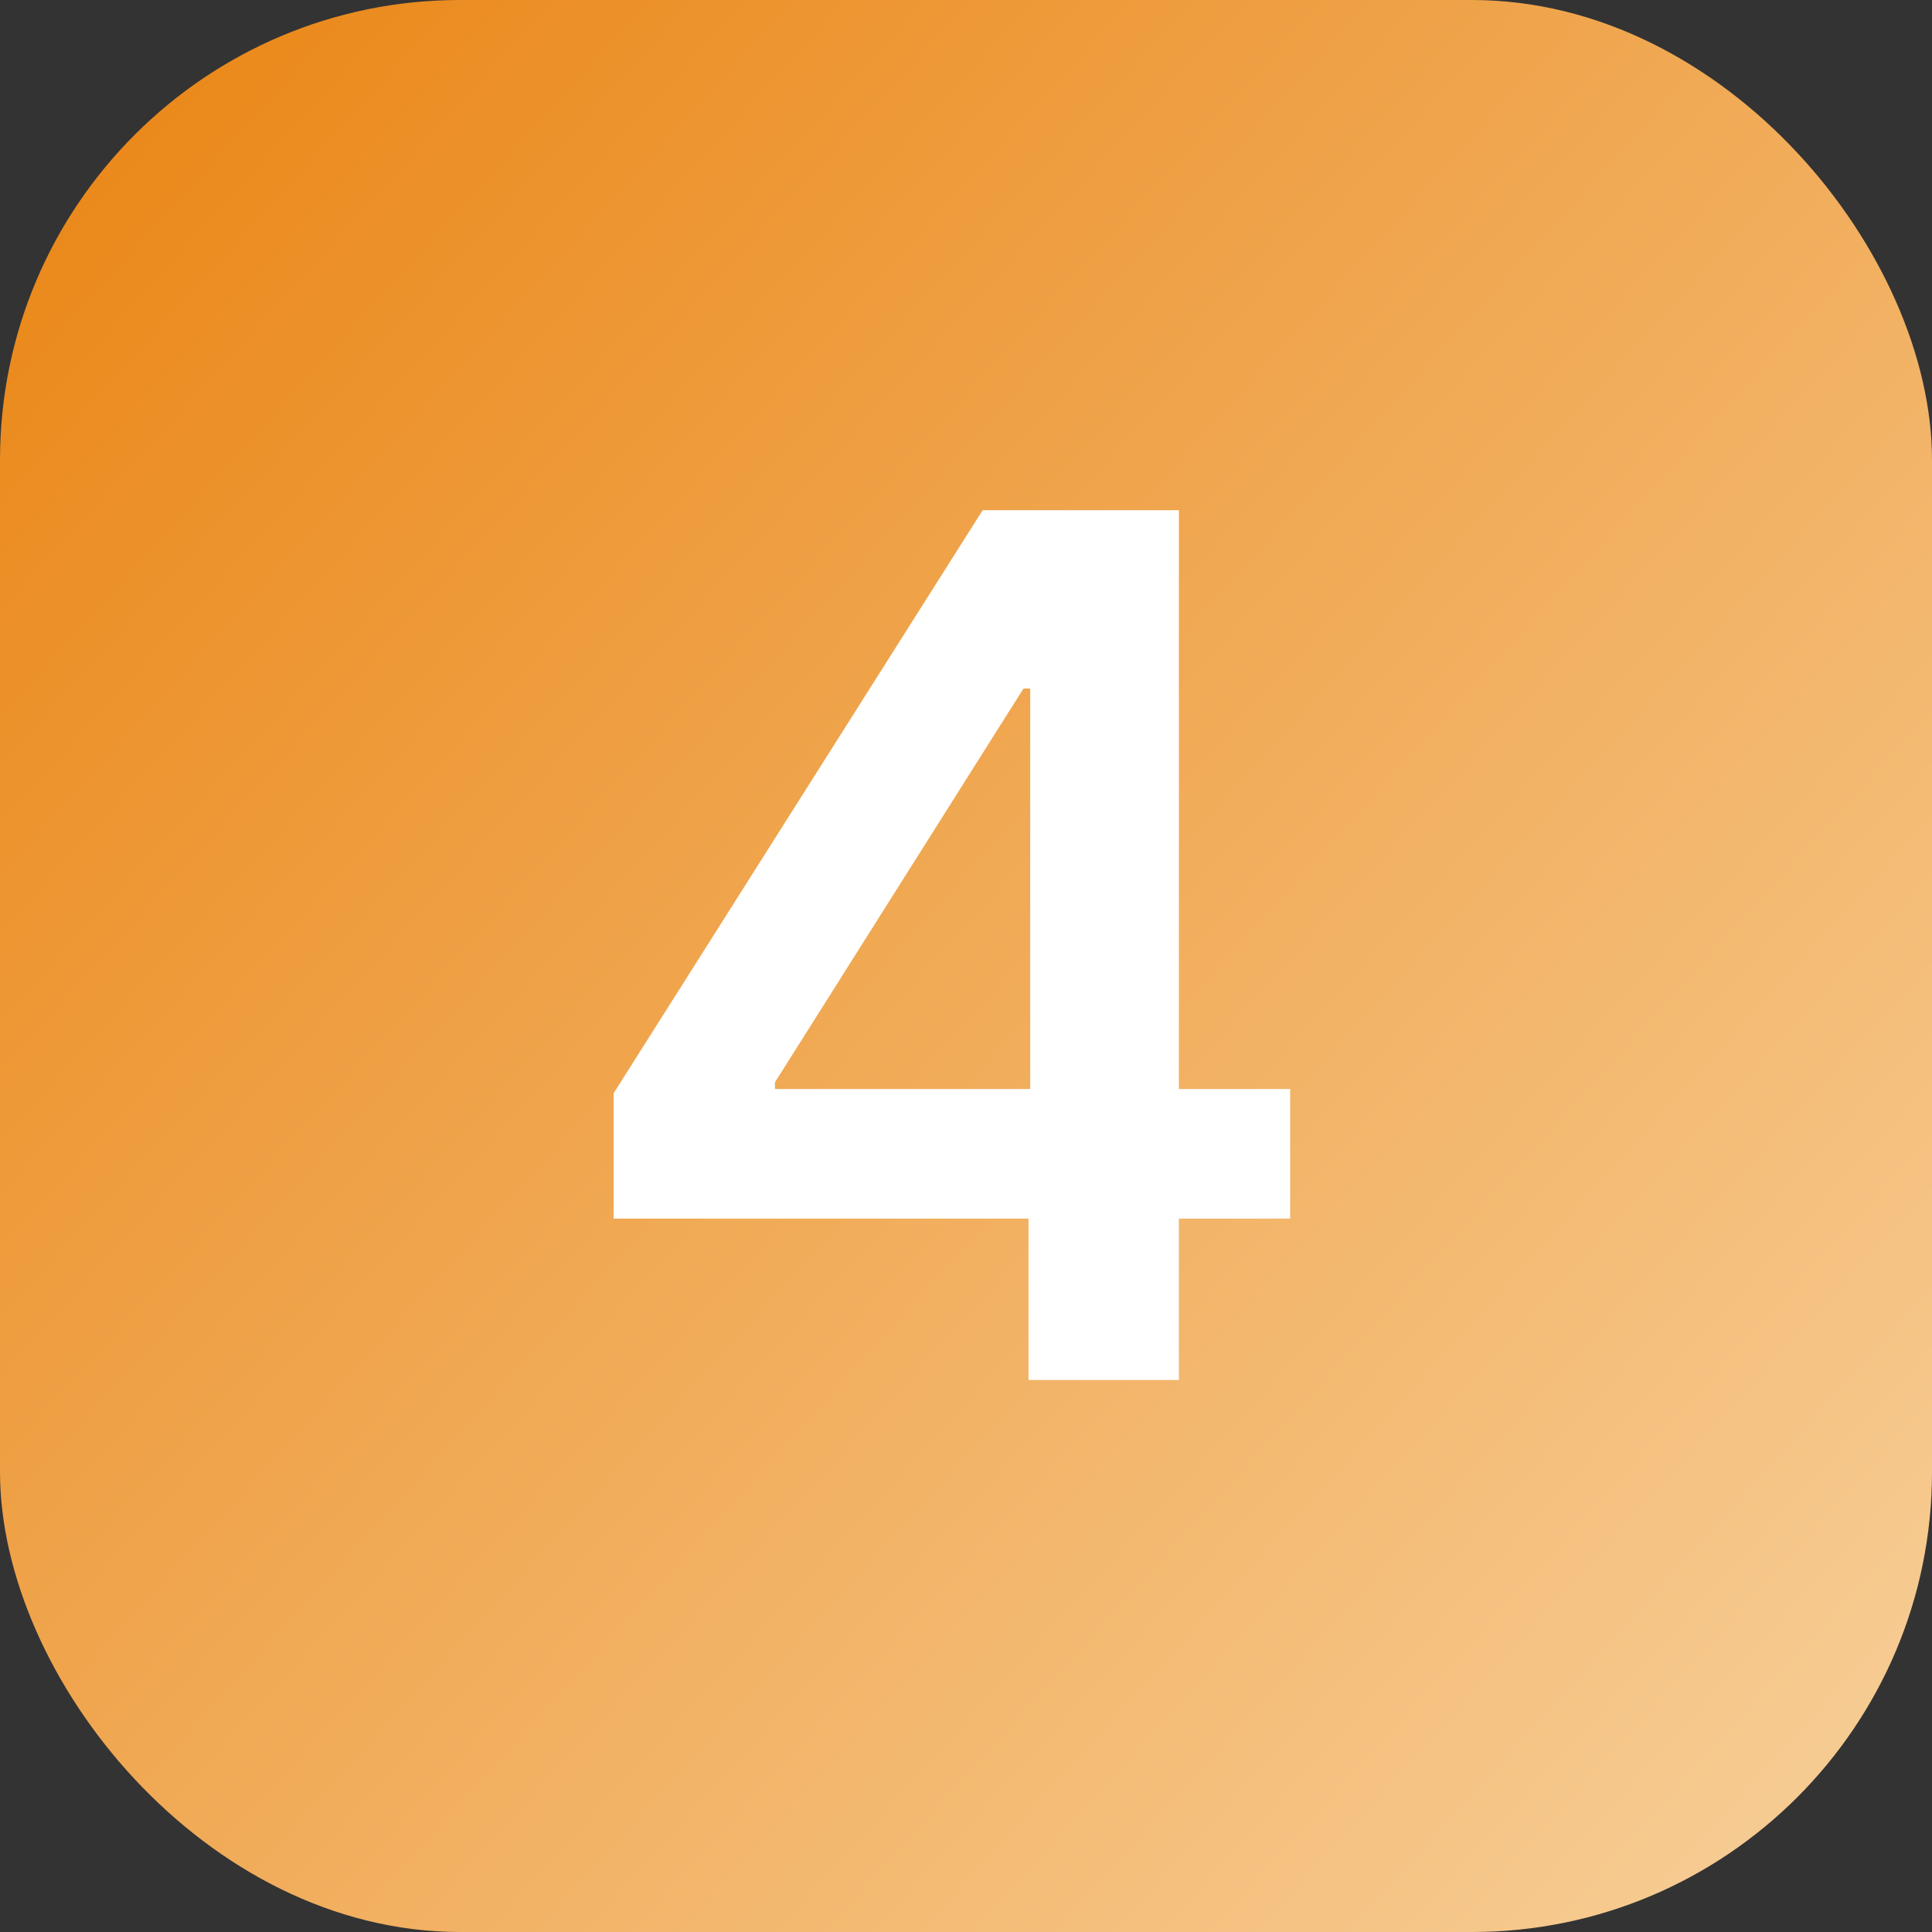 <?xml version="1.0" encoding="UTF-8"?> <svg xmlns="http://www.w3.org/2000/svg" width="42" height="42" viewBox="0 0 42 42" fill="none"><rect x="0" y="0" width="42" height="42" fill="#333333" stroke="none"/><rect width="42" height="42" rx="10" fill="url(#paint0_linear_1860_13467)"></rect><path d="M13.339 26.491V23.768L21.362 11.091H23.634V14.969H22.249L16.847 23.528V23.675H28.047V26.491H13.339ZM22.359 30V25.66L22.396 24.442V11.091H25.628V30H22.359Z" fill="white"></path><defs><linearGradient id="paint0_linear_1860_13467" x1="0" y1="0" x2="69.5" y2="63" gradientUnits="userSpaceOnUse"><stop stop-color="#EA8412"></stop><stop offset="1" stop-color="#FFFDEB"></stop></linearGradient></defs></svg> 